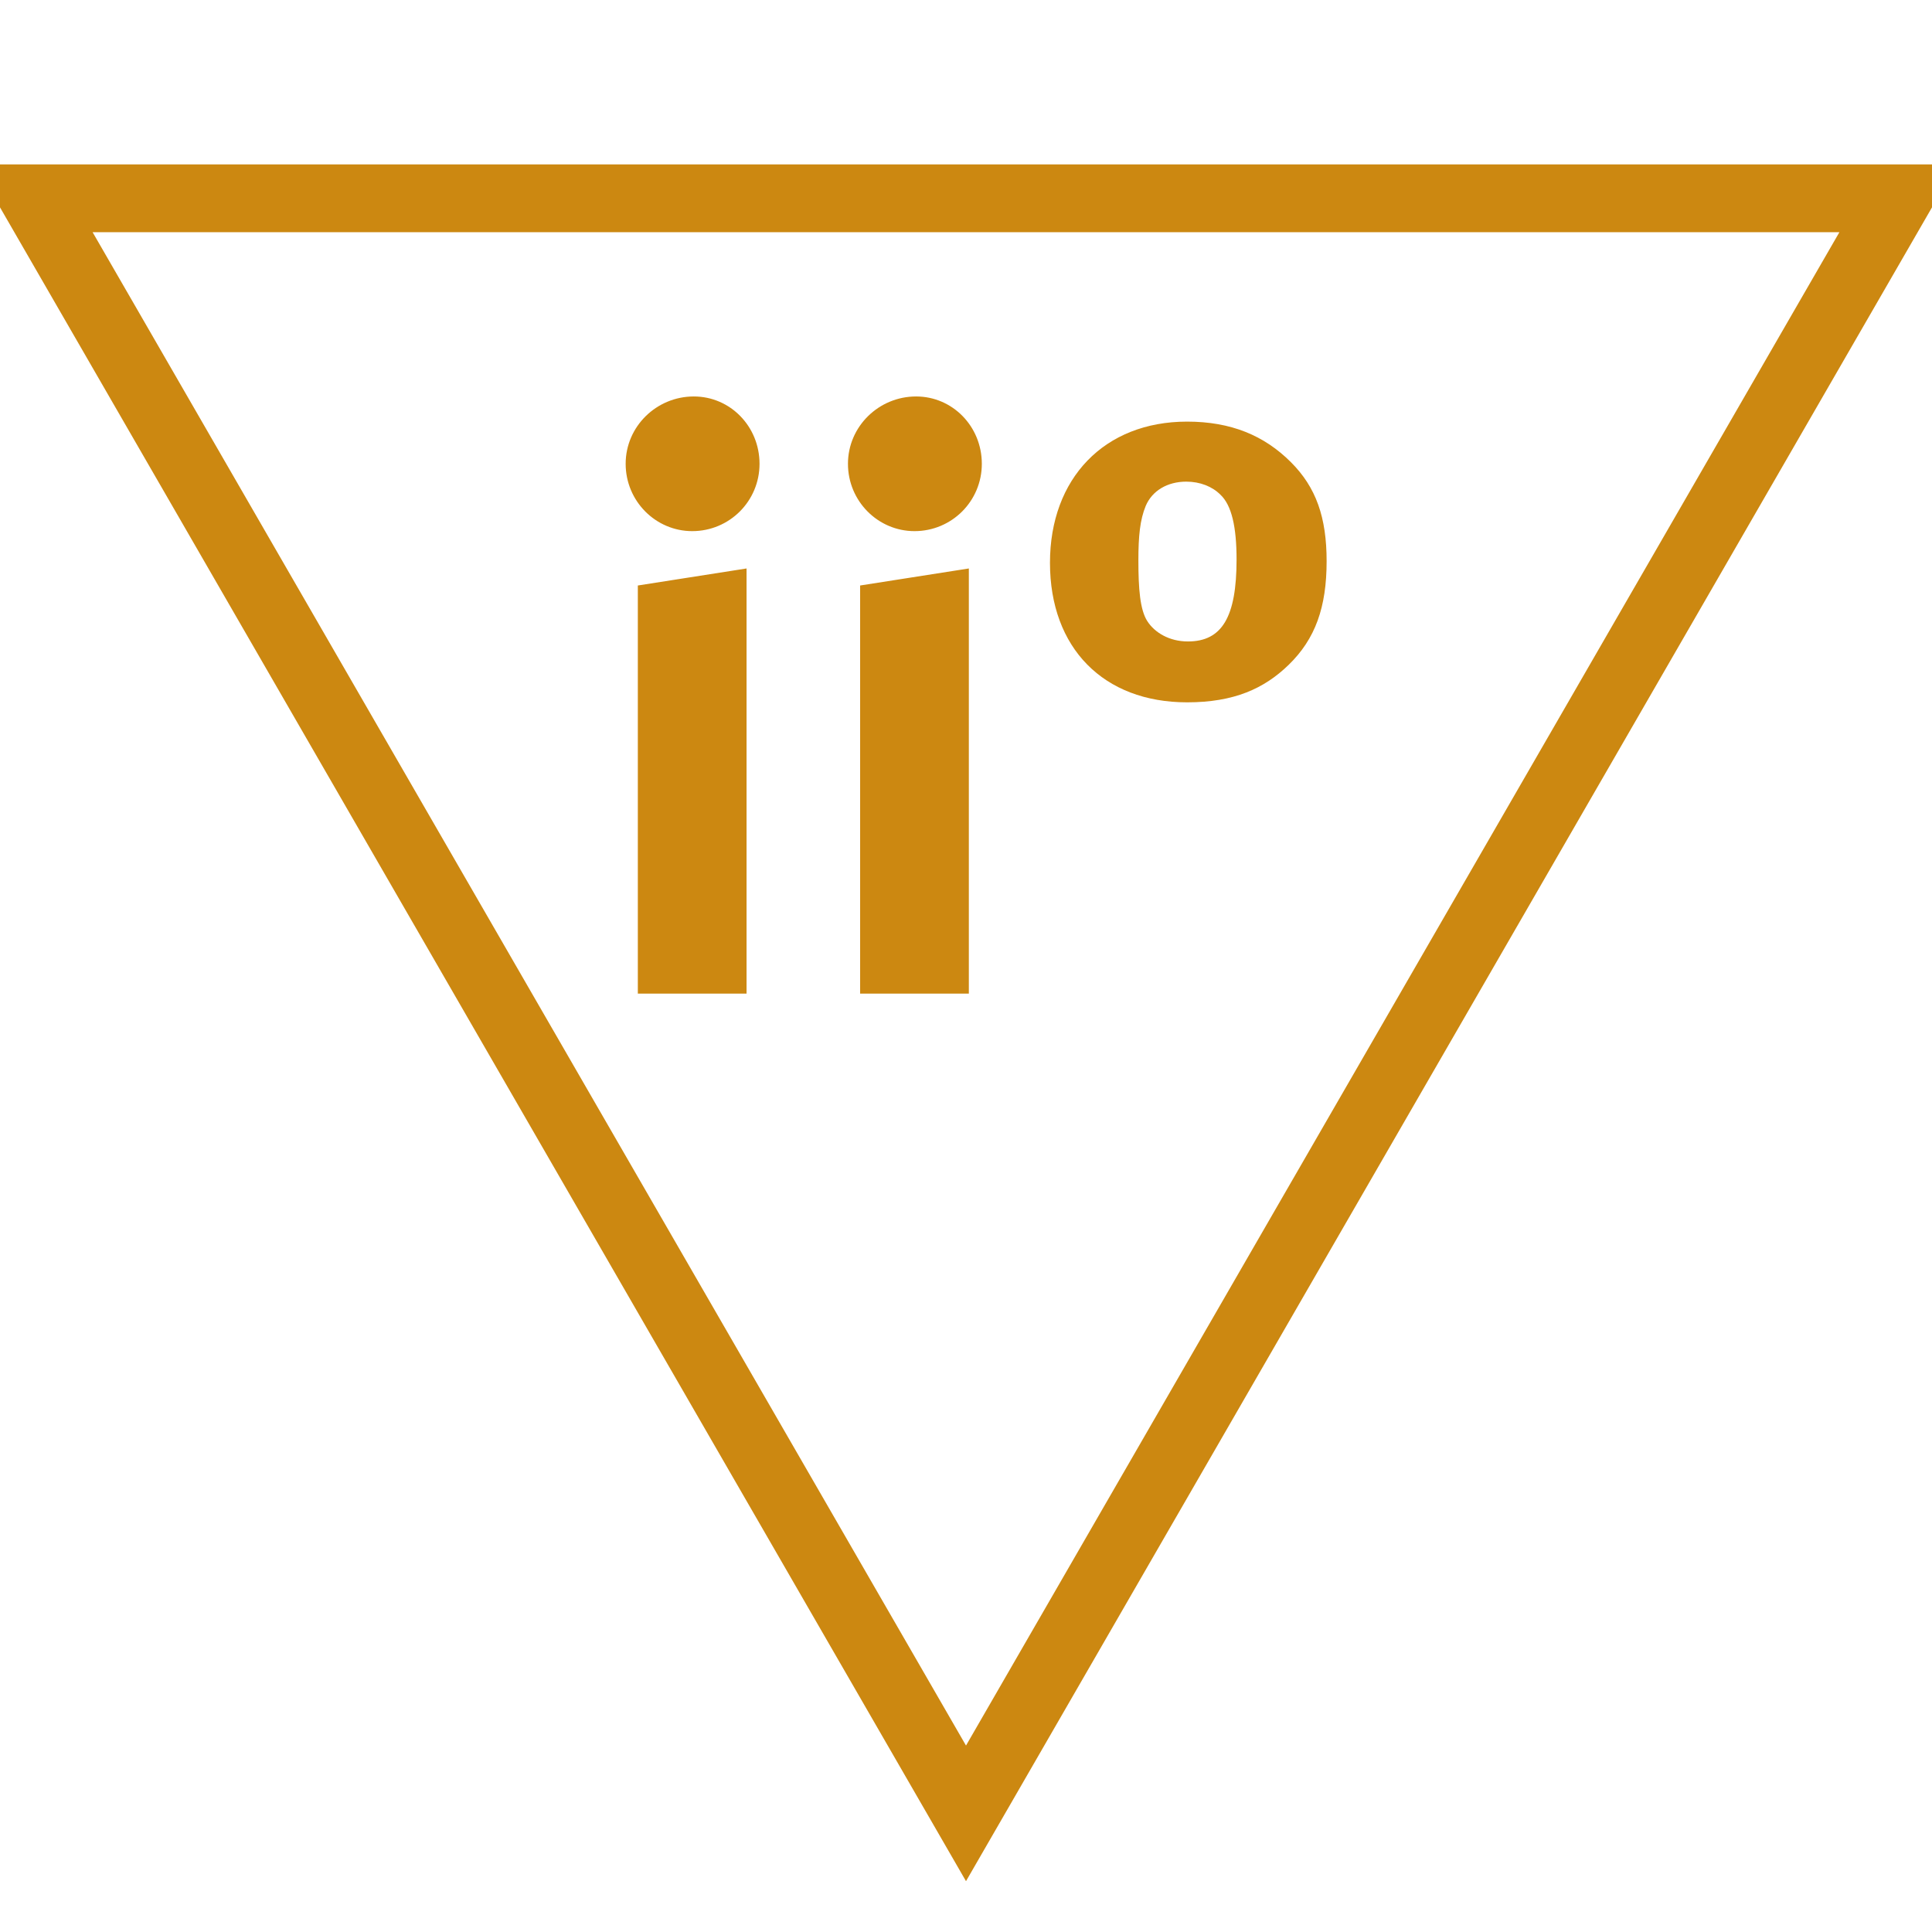 <svg id="todo1" class="todo2" version="1.1" xmlns="http://www.w3.org/2000/svg" xmlns:xlink="http://www.w3.org/1999/xlink" x="0" y="0" width="70" height="70" viewBox="-7 -7 114 114">
  <!-- Loaded SVG font from path "./svg-fonts/Enhanced-CharterRegular.svg" -->
  <path d="M 50,100 l-55,-95.3 l110,0 z" stroke="#c81" stroke-width="4" fill="none"/>
  <path style="fill: #c81" d="M37.051,51.628l-6.415,0l0-24.08l6.415-1.005l0,25.085z  M37.817,20.367c0,2.202-1.771,3.973-3.973,3.973c-2.154,0-3.926-1.771-3.926-3.973s1.819-3.973,4.021-3.973c2.154,0,3.878,1.771,3.878,3.973zM50.168,51.628l-6.415,0l0-24.08l6.415-1.005l0,25.085z  M50.934,20.367c0,2.202-1.771,3.973-3.973,3.973c-2.154,0-3.926-1.771-3.926-3.973s1.819-3.973,4.021-3.973c2.154,0,3.878,1.771,3.878,3.973zM71.279,26.112c0,2.729-0.67,4.596-2.25,6.128c-1.436,1.388-3.207,2.202-5.984,2.202c-4.931,0-8.09-3.207-8.09-8.234c0-4.979,3.207-8.33,8.09-8.33c2.585,0,4.548,0.814,6.128,2.394c1.484,1.484,2.106,3.255,2.106,5.84z  M65.965,26.016c0-1.915-0.287-3.207-0.957-3.83c-0.479-0.479-1.197-0.766-2.011-0.766c-1.101,0-2.011,0.527-2.394,1.436c-0.335,0.814-0.431,1.771-0.431,3.207c0,1.676,0.096,2.92,0.527,3.59s1.293,1.197,2.394,1.197c2.011,0,2.872-1.436,2.872-4.835z"/>
  <g/>
</svg>